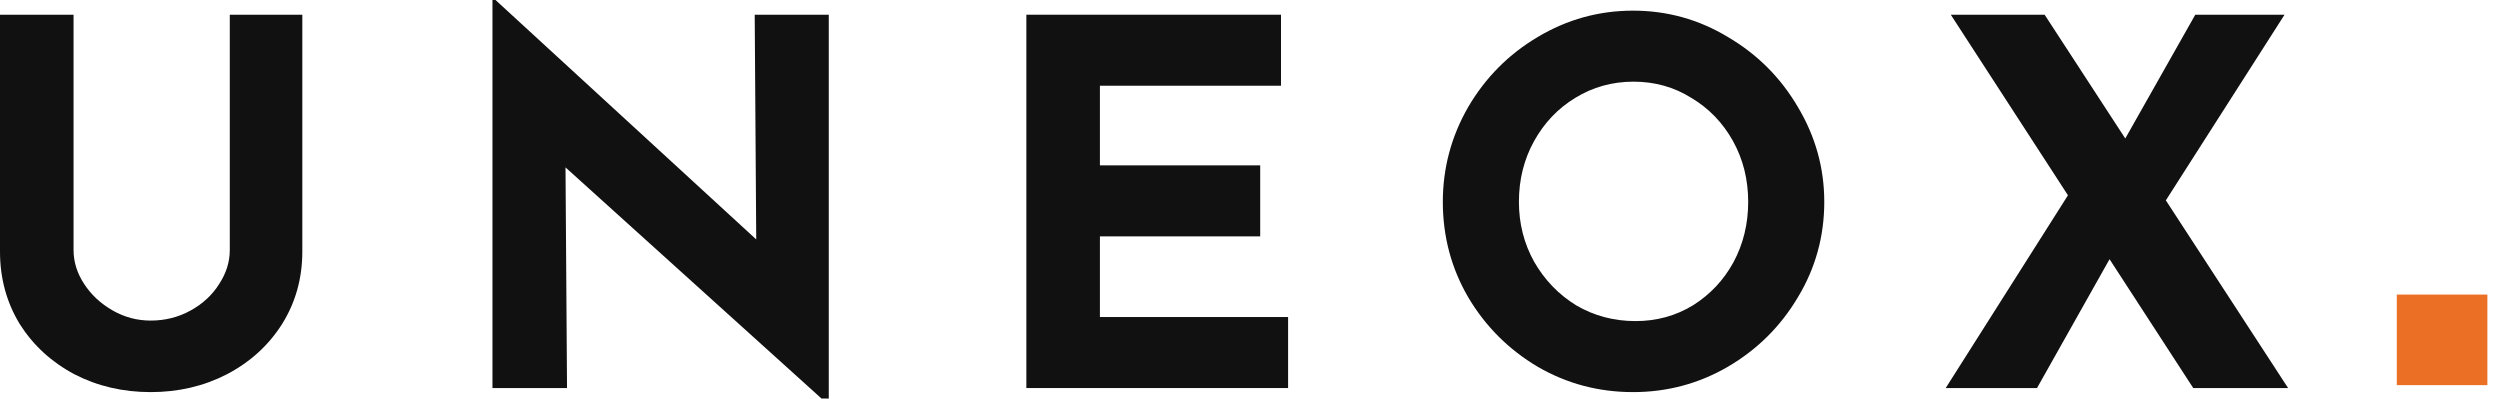 <?xml version="1.0" encoding="UTF-8"?> <svg xmlns="http://www.w3.org/2000/svg" viewBox="0 0 138 22" fill="#111111"><g clip-path="url(#clip0)"><path d="M4.06 13.804C4.06 14.457 4.256 15.083 4.648 15.68C5.04 16.277 5.563 16.763 6.216 17.136C6.869 17.509 7.569 17.696 8.316 17.696C9.119 17.696 9.856 17.509 10.528 17.136C11.2 16.763 11.723 16.277 12.096 15.68C12.488 15.083 12.684 14.457 12.684 13.804V0.812H16.688V13.888C16.688 15.363 16.315 16.697 15.568 17.892C14.821 19.068 13.804 19.992 12.516 20.664C11.247 21.317 9.847 21.644 8.316 21.644C6.785 21.644 5.385 21.317 4.116 20.664C2.847 19.992 1.839 19.068 1.092 17.892C0.364 16.697 0 15.363 0 13.888V0.812H4.06V13.804Z"></path><path d="M45.748 0.812V22.26H45.636L31.216 9.24L31.3 21.42H27.184V0H27.352L41.744 13.216L41.66 0.812H45.748Z"></path><path d="M70.711 0.812V4.732H60.715V9.128H69.563V13.048H60.715V17.5H71.103V21.42H56.655V0.812H70.711Z"></path><path d="M79.644 11.144C79.644 9.277 80.11 7.532 81.044 5.908C81.996 4.284 83.274 2.996 84.88 2.044C86.504 1.073 88.258 0.588 90.144 0.588C92.029 0.588 93.774 1.073 95.38 2.044C97.004 2.996 98.292 4.284 99.244 5.908C100.214 7.532 100.7 9.277 100.7 11.144C100.7 13.048 100.214 14.803 99.244 16.408C98.292 18.013 97.004 19.292 95.38 20.244C93.774 21.177 92.029 21.644 90.144 21.644C88.24 21.644 86.485 21.177 84.88 20.244C83.274 19.292 81.996 18.013 81.044 16.408C80.11 14.803 79.644 13.048 79.644 11.144ZM83.844 11.144C83.844 12.339 84.124 13.44 84.684 14.448C85.262 15.456 86.037 16.259 87.008 16.856C87.997 17.435 89.089 17.724 90.284 17.724C91.441 17.724 92.496 17.435 93.448 16.856C94.4 16.259 95.146 15.465 95.688 14.476C96.229 13.468 96.5 12.357 96.5 11.144C96.5 9.912 96.22 8.792 95.66 7.784C95.1 6.776 94.334 5.983 93.364 5.404C92.412 4.807 91.348 4.508 90.172 4.508C88.996 4.508 87.922 4.807 86.952 5.404C86 5.983 85.244 6.776 84.684 7.784C84.124 8.792 83.844 9.912 83.844 11.144Z"></path><path d="M121.067 21.42L116.447 14.308L112.443 21.42H107.403L114.151 10.78L107.683 0.812H112.863L117.315 7.644L121.179 0.812H126.107L119.555 11.06L126.303 21.42H121.067Z"></path><path d="M132.303 16.26H137.303V21.26H132.303V16.26Z" fill="#EB7025"></path></g><defs><clipPath id="clip0"><rect width="138" height="22" fill="white"></rect></clipPath></defs></svg> 